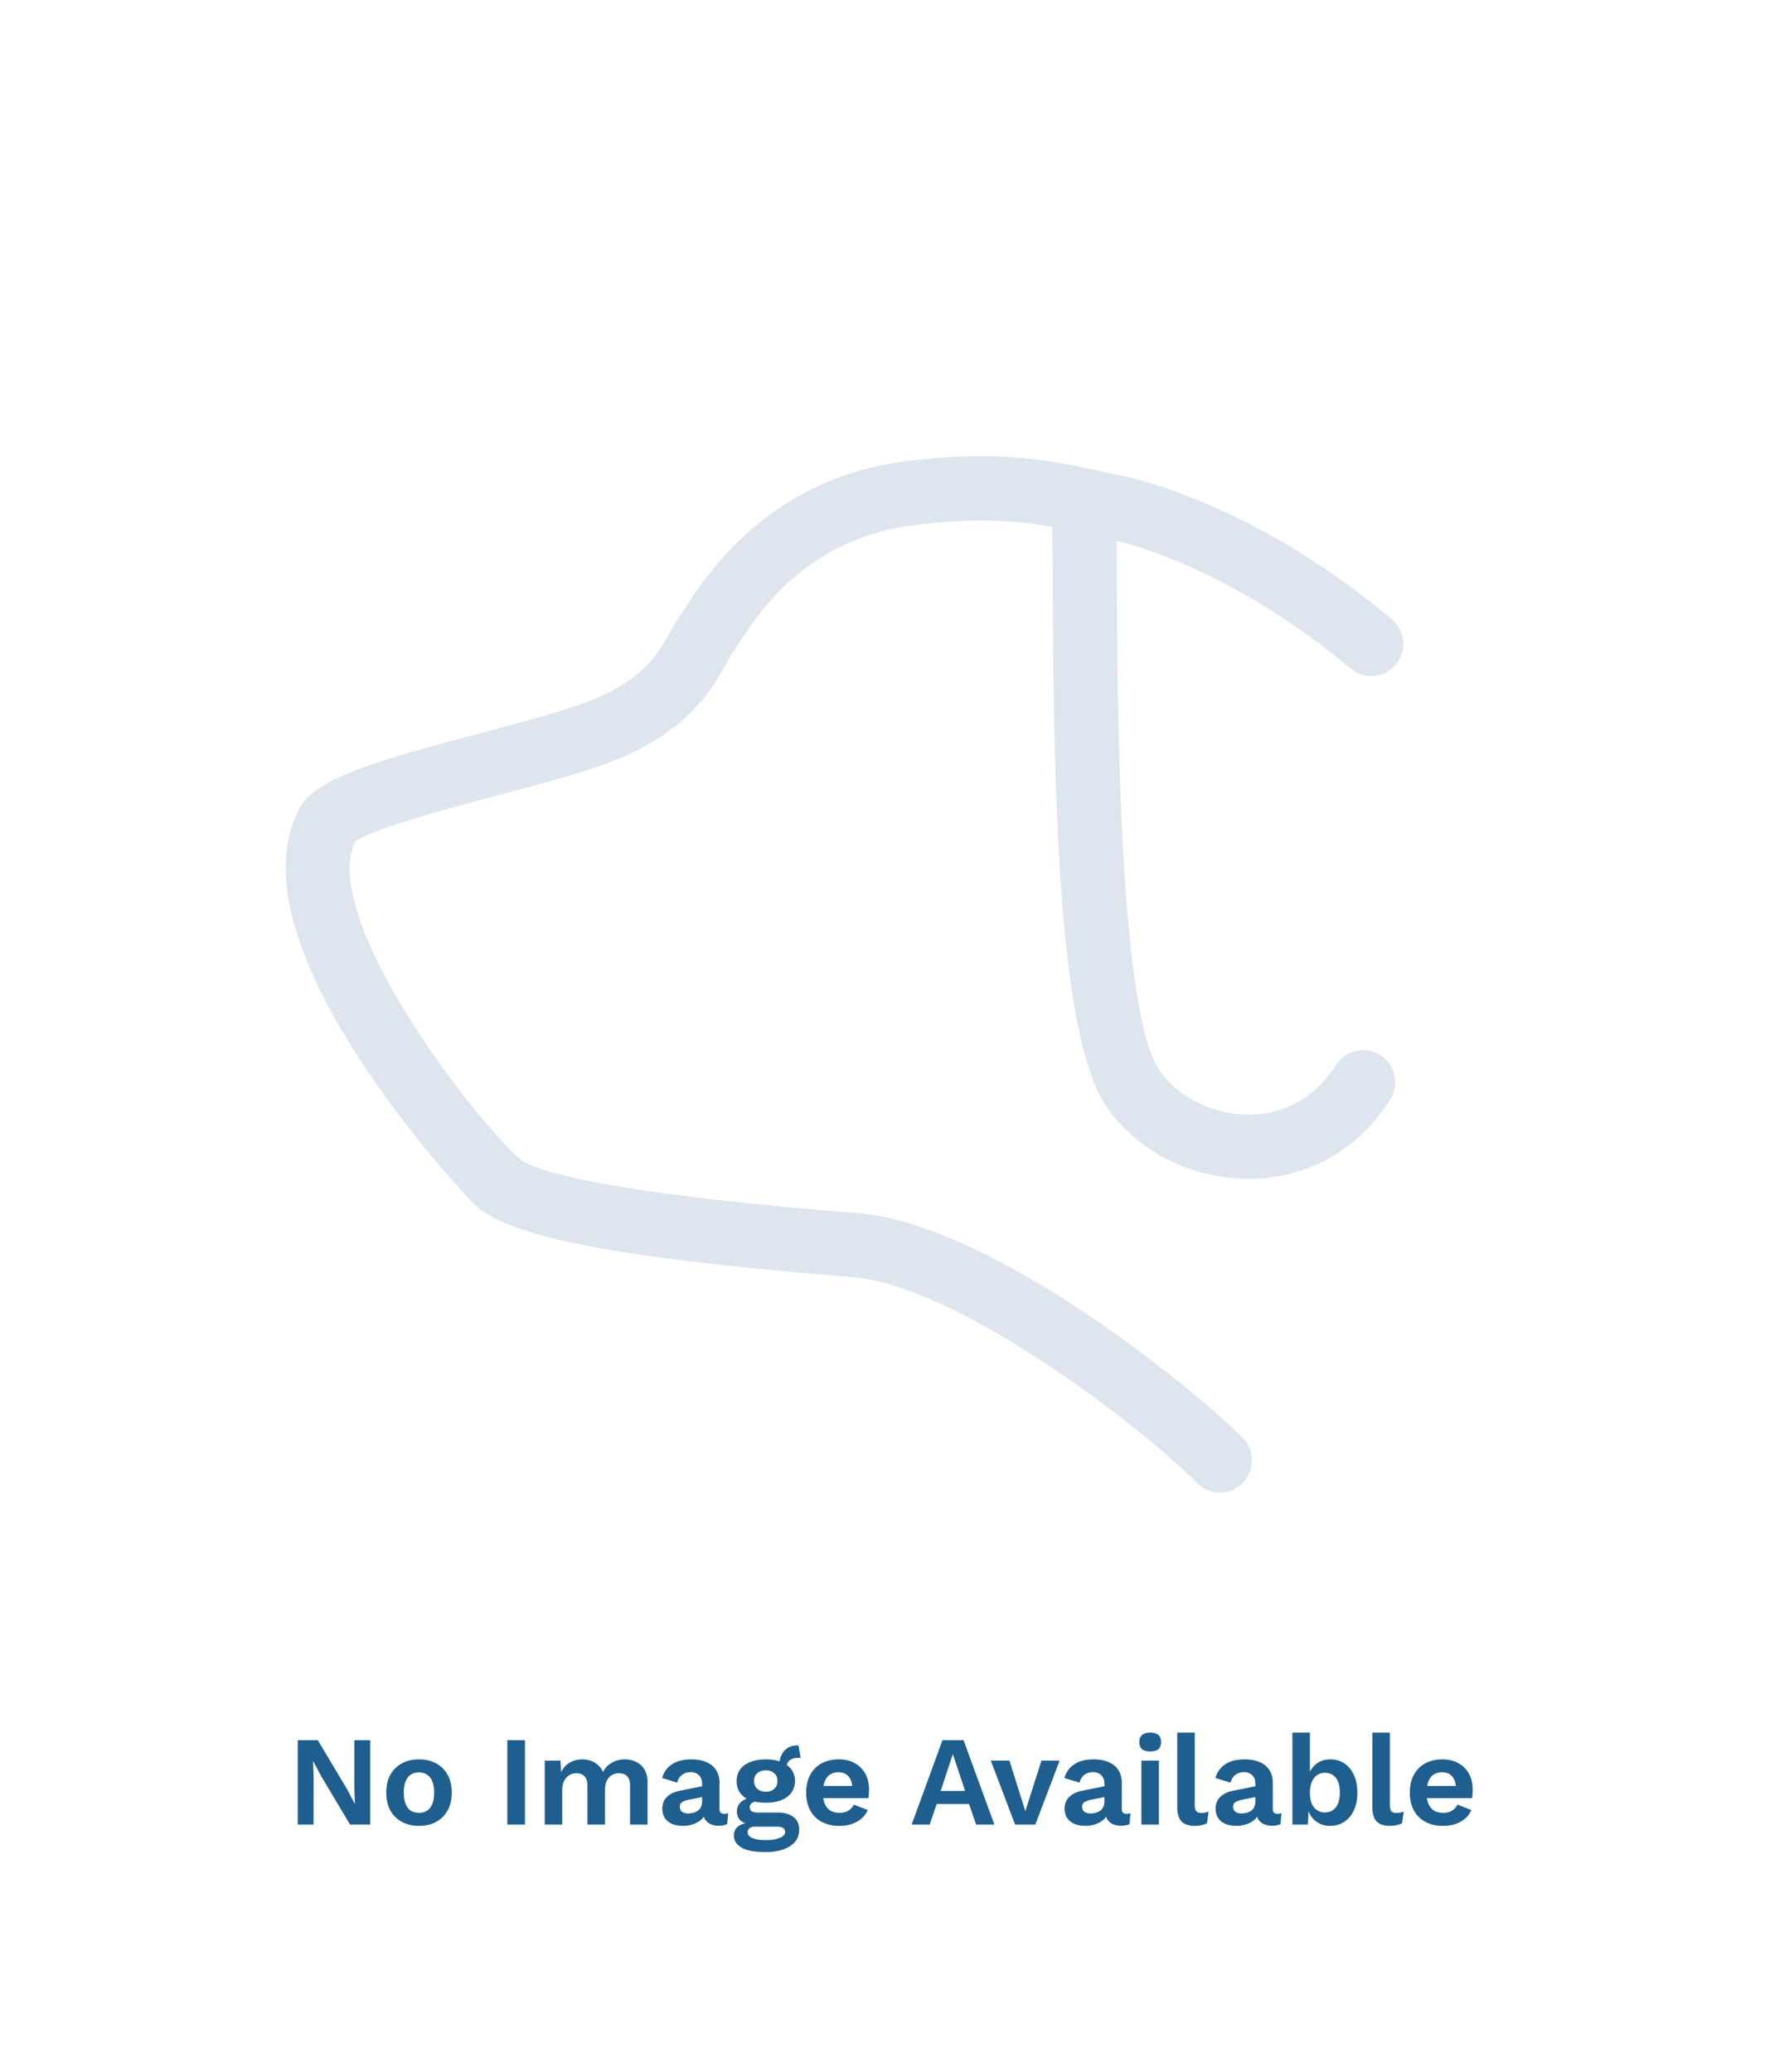 <svg width="414" height="486" viewBox="0 0 414 486" fill="none" xmlns="http://www.w3.org/2000/svg"><path d="M196.235 299.263l3.792.306c25.226 2.143 68.523 35.854 80.724 48.285a7.518 7.518 0 0 0 5.381 2.265c1.896 0 3.822-.704 5.26-2.174 2.966-2.908 2.996-7.685.091-10.655-10.641-10.838-58.249-49.999-90.202-52.724l-3.853-.306c-61.827-5.082-73.63-10.532-75.831-12.645-14.647-14.023-46.08-57.255-38.375-74.065 3.884-3.123 21.985-7.899 32.901-10.808 12.445-3.307 24.217-6.43 31.525-9.859 14.769-6.919 19.662-15.799 22.597-21.095.581-1.041 1.101-2.021 1.498-2.511.337-.459.856-1.225 1.498-2.235 4.251-6.675 15.564-24.403 40.423-27.74 14.494-1.96 24.554-1.225 33.146.276.061 3.214.092 8.083.122 13.992.214 50.642 1.407 105.999 12.751 122.226 7.247 10.38 19.906 16.718 33.176 16.718h.826c13.362-.276 24.859-6.859 32.381-18.555 2.232-3.49 1.223-8.175-2.263-10.41-3.485-2.265-8.164-1.224-10.396 2.266-6.054 9.4-14.218 11.512-20.028 11.635-8.47.153-16.879-3.858-21.373-10.288-9.602-13.717-9.907-86.312-10.03-113.653-.03-4.195-.03-7.777-.061-10.686 8.684 2.235 30.424 9.492 54.886 30.006 3.18 2.663 7.95 2.235 10.61-.95 2.661-3.184 2.233-7.93-.947-10.624-33.482-28.046-62.317-33.588-66.016-34.2-14.402-3.338-27.184-5.634-48.802-2.725-31.739 4.286-46.293 27.066-51.094 34.567-.367.582-.642 1.041-.856 1.317-1.009 1.347-1.774 2.756-2.63 4.256-2.446 4.409-5.473 9.889-15.839 14.727-6.085 2.848-17.735 5.94-28.987 8.91-28.406 7.532-39.78 11.237-42.747 19.105-14.8 32.425 41.096 90.66 41.677 91.211 8.011 7.655 32.626 12.523 85.065 16.84z" fill="#DEE5EF"/><path d="M86.844 408.2V428h-4.74l-6.93-11.64-1.71-3.24h-.03l.12 3.42V428h-3.72v-19.8h4.71l6.93 11.61 1.71 3.27h.06l-.12-3.42V408.2h3.72zm11.441 4.5c1.52 0 2.85.31 3.99.93 1.16.62 2.06 1.51 2.7 2.67.66 1.16.99 2.56.99 4.2 0 1.62-.33 3.02-.99 4.2a6.552 6.552 0 0 1-2.7 2.67c-1.14.62-2.47.93-3.99.93-1.5 0-2.83-.31-3.99-.93a6.745 6.745 0 0 1-2.73-2.67c-.64-1.18-.96-2.58-.96-4.2 0-1.64.32-3.04.96-4.2a6.745 6.745 0 0 1 2.73-2.67c1.16-.62 2.49-.93 3.99-.93zm0 3.06c-.76 0-1.41.18-1.95.54-.52.34-.92.86-1.2 1.56-.28.7-.42 1.58-.42 2.64s.14 1.94.42 2.64c.28.7.68 1.23 1.2 1.59.54.34 1.19.51 1.95.51.74 0 1.37-.17 1.89-.51.54-.36.95-.89 1.23-1.59.28-.7.42-1.58.42-2.64s-.14-1.94-.42-2.64c-.28-.7-.69-1.22-1.23-1.56-.52-.36-1.15-.54-1.89-.54zm24.849-7.56V428h-4.14v-19.8h4.14zm4.639 19.8v-15h3.69l.15 2.7c.5-1 1.18-1.75 2.04-2.25.88-.5 1.85-.75 2.91-.75 1.08 0 2.05.25 2.91.75.88.5 1.54 1.24 1.98 2.22.32-.66.75-1.21 1.29-1.65a5.66 5.66 0 0 1 1.8-.99c.66-.22 1.33-.33 2.01-.33.98 0 1.87.2 2.67.6.82.4 1.47 1 1.95 1.8s.72 1.82.72 3.06V428h-4.11v-9.03c0-1.1-.24-1.88-.72-2.34-.48-.46-1.1-.69-1.86-.69-.6 0-1.16.15-1.68.45-.5.3-.9.75-1.2 1.35-.28.58-.42 1.31-.42 2.19V428h-4.11v-9.03c0-1.1-.25-1.88-.75-2.34-.48-.46-1.1-.69-1.86-.69-.52 0-1.04.14-1.56.42-.5.28-.92.72-1.26 1.32-.32.6-.48 1.39-.48 2.37V428h-4.11zm36.91-9.57c0-.86-.25-1.53-.75-2.01-.48-.48-1.12-.72-1.92-.72-.74 0-1.39.19-1.95.57-.56.38-.97 1.01-1.23 1.89l-3.51-1.08c.34-1.32 1.08-2.38 2.22-3.18 1.16-.8 2.71-1.2 4.65-1.2 1.32 0 2.47.21 3.45.63.98.4 1.74 1.01 2.28 1.83.56.82.84 1.85.84 3.09v6.09c0 .76.36 1.14 1.08 1.14.34 0 .66-.05.96-.15l-.24 2.55c-.52.26-1.17.39-1.95.39-.7 0-1.33-.12-1.89-.36-.56-.24-1-.6-1.32-1.08-.32-.5-.48-1.12-.48-1.86v-.12l.72-.12c-.12.76-.45 1.41-.99 1.95-.54.52-1.2.92-1.98 1.2-.76.28-1.55.42-2.37.42-1.02 0-1.9-.15-2.64-.45-.74-.32-1.31-.78-1.71-1.38-.4-.6-.6-1.34-.6-2.22 0-1.12.36-2.03 1.08-2.73.72-.72 1.75-1.21 3.09-1.47l5.64-1.14-.03 2.55-3.6.72c-.68.14-1.2.33-1.56.57-.34.22-.51.59-.51 1.11 0 .5.18.88.54 1.14.38.26.83.39 1.35.39.42 0 .83-.05 1.23-.15.4-.1.76-.26 1.08-.48.32-.22.57-.52.75-.9.18-.38.27-.84.27-1.38v-4.05zm22.623-9l.48 2.94h-.27c-.08-.02-.17-.03-.27-.03-.92 0-1.61.21-2.07.63-.46.4-.69.96-.69 1.68l-1.68-.69c0-.8.16-1.54.48-2.22.32-.7.79-1.26 1.41-1.68.64-.42 1.4-.63 2.28-.63H187.306zm-4.92 15.75c1.62 0 2.87.35 3.75 1.05.88.7 1.32 1.68 1.32 2.94 0 1.14-.33 2.1-.99 2.88-.66.8-1.59 1.4-2.79 1.8-1.18.4-2.55.6-4.11.6-2.58 0-4.47-.36-5.67-1.08-1.18-.72-1.77-1.66-1.77-2.82 0-.82.31-1.51.93-2.07.64-.56 1.69-.87 3.15-.93l-.15.48c-1.04-.18-1.84-.52-2.4-1.02-.54-.52-.81-1.23-.81-2.13 0-.92.35-1.67 1.05-2.25.72-.6 1.69-.95 2.91-1.05l1.8.84h-.42c-.86.06-1.47.24-1.83.54-.34.28-.51.6-.51.96 0 .42.16.74.48.96.34.2.82.3 1.44.3h4.62zm-2.79 6.45c1.04 0 1.89-.09 2.55-.27.68-.18 1.18-.41 1.5-.69.34-.28.51-.59.51-.93 0-.38-.15-.69-.45-.93-.3-.22-.84-.33-1.62-.33h-5.07c-.48 0-.88.12-1.2.36-.3.24-.45.57-.45.99 0 .56.37 1 1.11 1.32.76.32 1.8.48 3.12.48zm.03-18.93c1.4 0 2.61.21 3.63.63 1.04.4 1.83.98 2.37 1.74.56.76.84 1.67.84 2.73 0 1.04-.28 1.94-.84 2.7-.54.76-1.33 1.35-2.37 1.77-1.02.4-2.23.6-3.63.6-2.22 0-3.92-.45-5.1-1.35-1.16-.92-1.74-2.16-1.74-3.72 0-1.06.27-1.97.81-2.73.56-.76 1.35-1.34 2.37-1.74 1.02-.42 2.24-.63 3.66-.63zm0 2.58c-.8 0-1.46.22-1.98.66-.52.44-.78 1.05-.78 1.83s.26 1.4.78 1.86c.52.44 1.18.66 1.98.66s1.45-.22 1.95-.66c.52-.46.78-1.08.78-1.86s-.26-1.39-.78-1.83c-.5-.44-1.15-.66-1.95-.66zm17.275 13.02c-1.58 0-2.96-.31-4.14-.93a6.552 6.552 0 0 1-2.7-2.67c-.64-1.16-.96-2.56-.96-4.2 0-1.64.32-3.04.96-4.2a6.6 6.6 0 0 1 2.67-2.67c1.16-.62 2.48-.93 3.96-.93 1.52 0 2.81.31 3.87.93 1.06.6 1.87 1.43 2.43 2.49.56 1.04.84 2.23.84 3.57 0 .4-.01.78-.03 1.14-.02.36-.05.68-.09.96h-11.97v-2.85h10.17l-1.98.72c0-1.26-.29-2.23-.87-2.91-.56-.68-1.36-1.02-2.4-1.02-.76 0-1.42.18-1.98.54-.54.36-.95.9-1.23 1.62-.28.7-.42 1.59-.42 2.67 0 1.06.15 1.94.45 2.64.32.68.76 1.19 1.32 1.53.58.34 1.27.51 2.07.51.88 0 1.59-.17 2.13-.51.54-.34.96-.81 1.26-1.41l3.27 1.26c-.32.78-.81 1.45-1.47 2.01-.64.56-1.41.99-2.31 1.29-.88.28-1.83.42-2.85.42zm36.344-.3h-4.29l-1.65-4.83h-7.59l-1.65 4.83h-4.23l7.23-19.8h4.95l7.23 19.8zm-12.6-7.89h5.73l-2.88-8.64-2.85 8.64zm23.638-7.11h4.26l-5.7 15h-4.74l-5.7-15h4.38l3.72 11.85 3.78-11.85zm14.765 5.43c0-.86-.25-1.53-.75-2.01-.48-.48-1.12-.72-1.92-.72-.74 0-1.39.19-1.95.57-.56.38-.97 1.01-1.23 1.89l-3.51-1.08c.34-1.32 1.08-2.38 2.22-3.18 1.16-.8 2.71-1.2 4.65-1.2 1.32 0 2.47.21 3.45.63.98.4 1.74 1.01 2.28 1.83.56.82.84 1.85.84 3.09v6.09c0 .76.36 1.14 1.08 1.14.34 0 .66-.05.96-.15l-.24 2.55c-.52.26-1.17.39-1.95.39-.7 0-1.33-.12-1.89-.36-.56-.24-1-.6-1.32-1.08-.32-.5-.48-1.12-.48-1.86v-.12l.72-.12c-.12.76-.45 1.41-.99 1.95-.54.52-1.2.92-1.98 1.2-.76.28-1.55.42-2.37.42-1.02 0-1.9-.15-2.64-.45-.74-.32-1.31-.78-1.71-1.38-.4-.6-.6-1.34-.6-2.22 0-1.12.36-2.03 1.08-2.73.72-.72 1.75-1.21 3.09-1.47l5.64-1.14-.03 2.55-3.6.72c-.68.14-1.2.33-1.56.57-.34.22-.51.59-.51 1.11 0 .5.18.88.54 1.14.38.26.83.39 1.35.39.42 0 .83-.05 1.23-.15.4-.1.76-.26 1.08-.48.32-.22.57-.52.75-.9.18-.38.27-.84.27-1.38v-4.05zm10.746-7.59c-.86 0-1.5-.18-1.92-.54-.42-.38-.63-.93-.63-1.65 0-.74.21-1.29.63-1.65.42-.38 1.06-.57 1.92-.57.86 0 1.5.19 1.92.57.42.36.63.91.63 1.65 0 .72-.21 1.27-.63 1.65-.42.36-1.06.54-1.92.54zm2.04 2.16v15h-4.11v-15h4.11zm8.407-6.57v16.95c0 .7.12 1.19.36 1.47s.64.42 1.2.42c.34 0 .62-.02.84-.06.22-.06.5-.14.84-.24l-.36 2.7c-.34.2-.77.35-1.29.45-.5.12-1 .18-1.5.18-1.46 0-2.53-.35-3.21-1.05-.66-.72-.99-1.86-.99-3.42v-17.4h4.11zm14.227 12c0-.86-.25-1.53-.75-2.01-.48-.48-1.12-.72-1.92-.72-.74 0-1.39.19-1.95.57-.56.38-.97 1.01-1.23 1.89l-3.51-1.08c.34-1.32 1.08-2.38 2.22-3.18 1.16-.8 2.71-1.2 4.65-1.2 1.32 0 2.47.21 3.45.63.98.4 1.74 1.01 2.28 1.83.56.82.84 1.85.84 3.09v6.09c0 .76.36 1.14 1.08 1.14.34 0 .66-.05.96-.15l-.24 2.55c-.52.26-1.17.39-1.95.39-.7 0-1.33-.12-1.89-.36-.56-.24-1-.6-1.32-1.08-.32-.5-.48-1.12-.48-1.86v-.12l.72-.12c-.12.76-.45 1.41-.99 1.95-.54.52-1.2.92-1.98 1.2-.76.28-1.55.42-2.37.42-1.02 0-1.9-.15-2.64-.45-.74-.32-1.31-.78-1.71-1.38-.4-.6-.6-1.34-.6-2.22 0-1.12.36-2.03 1.08-2.73.72-.72 1.75-1.21 3.09-1.47l5.64-1.14-.03 2.55-3.6.72c-.68.14-1.2.33-1.56.57-.34.22-.51.59-.51 1.11 0 .5.18.88.54 1.14.38.26.83.39 1.35.39.42 0 .83-.05 1.23-.15.4-.1.76-.26 1.08-.48.32-.22.57-.52.75-.9.18-.38.27-.84.27-1.38v-4.05zm17.496 9.87c-.92 0-1.76-.19-2.52-.57-.74-.4-1.36-.94-1.86-1.62-.48-.7-.81-1.48-.99-2.34l.42-.54-.24 4.77h-3.63v-21.57h4.11v10.8l-.39-.63c.32-1.12.93-2.05 1.83-2.79.9-.74 2.03-1.11 3.39-1.11 1.18 0 2.25.31 3.21.93.96.62 1.71 1.51 2.25 2.67.56 1.16.84 2.57.84 4.23 0 1.62-.28 3.01-.84 4.17-.54 1.16-1.3 2.05-2.28 2.67-.96.62-2.06.93-3.3.93zm-1.23-3.15c1.1 0 1.96-.39 2.58-1.17.64-.8.96-1.96.96-3.48s-.31-2.67-.93-3.45c-.62-.8-1.48-1.2-2.58-1.2-.72 0-1.34.19-1.86.57-.52.38-.93.92-1.23 1.62-.28.7-.42 1.53-.42 2.49 0 .98.14 1.82.42 2.52.3.68.71 1.2 1.23 1.56.54.36 1.15.54 1.83.54zm15.269-18.72v16.95c0 .7.12 1.19.36 1.47s.64.42 1.2.42c.34 0 .62-.02.84-.06.22-.06.5-.14.84-.24l-.36 2.7c-.34.2-.77.35-1.29.45-.5.12-1 .18-1.5.18-1.46 0-2.53-.35-3.21-1.05-.66-.72-.99-1.86-.99-3.42v-17.4h4.11zm12.49 21.87c-1.58 0-2.96-.31-4.14-.93a6.552 6.552 0 0 1-2.7-2.67c-.64-1.16-.96-2.56-.96-4.2 0-1.64.32-3.04.96-4.2a6.6 6.6 0 0 1 2.67-2.67c1.16-.62 2.48-.93 3.96-.93 1.52 0 2.81.31 3.87.93 1.06.6 1.87 1.43 2.43 2.49.56 1.04.84 2.23.84 3.57 0 .4-.01.78-.03 1.14-.02.36-.05.68-.09.96h-11.97v-2.85h10.17l-1.98.72c0-1.26-.29-2.23-.87-2.91-.56-.68-1.36-1.02-2.4-1.02-.76 0-1.42.18-1.98.54-.54.36-.95.9-1.23 1.62-.28.7-.42 1.59-.42 2.67 0 1.06.15 1.94.45 2.64.32.68.76 1.19 1.32 1.53.58.34 1.27.51 2.07.51.88 0 1.59-.17 2.13-.51.54-.34.96-.81 1.26-1.41l3.27 1.26c-.32.78-.81 1.45-1.47 2.01-.64.56-1.41.99-2.31 1.29-.88.28-1.83.42-2.85.42z" fill="#1F5F8F"/></svg>